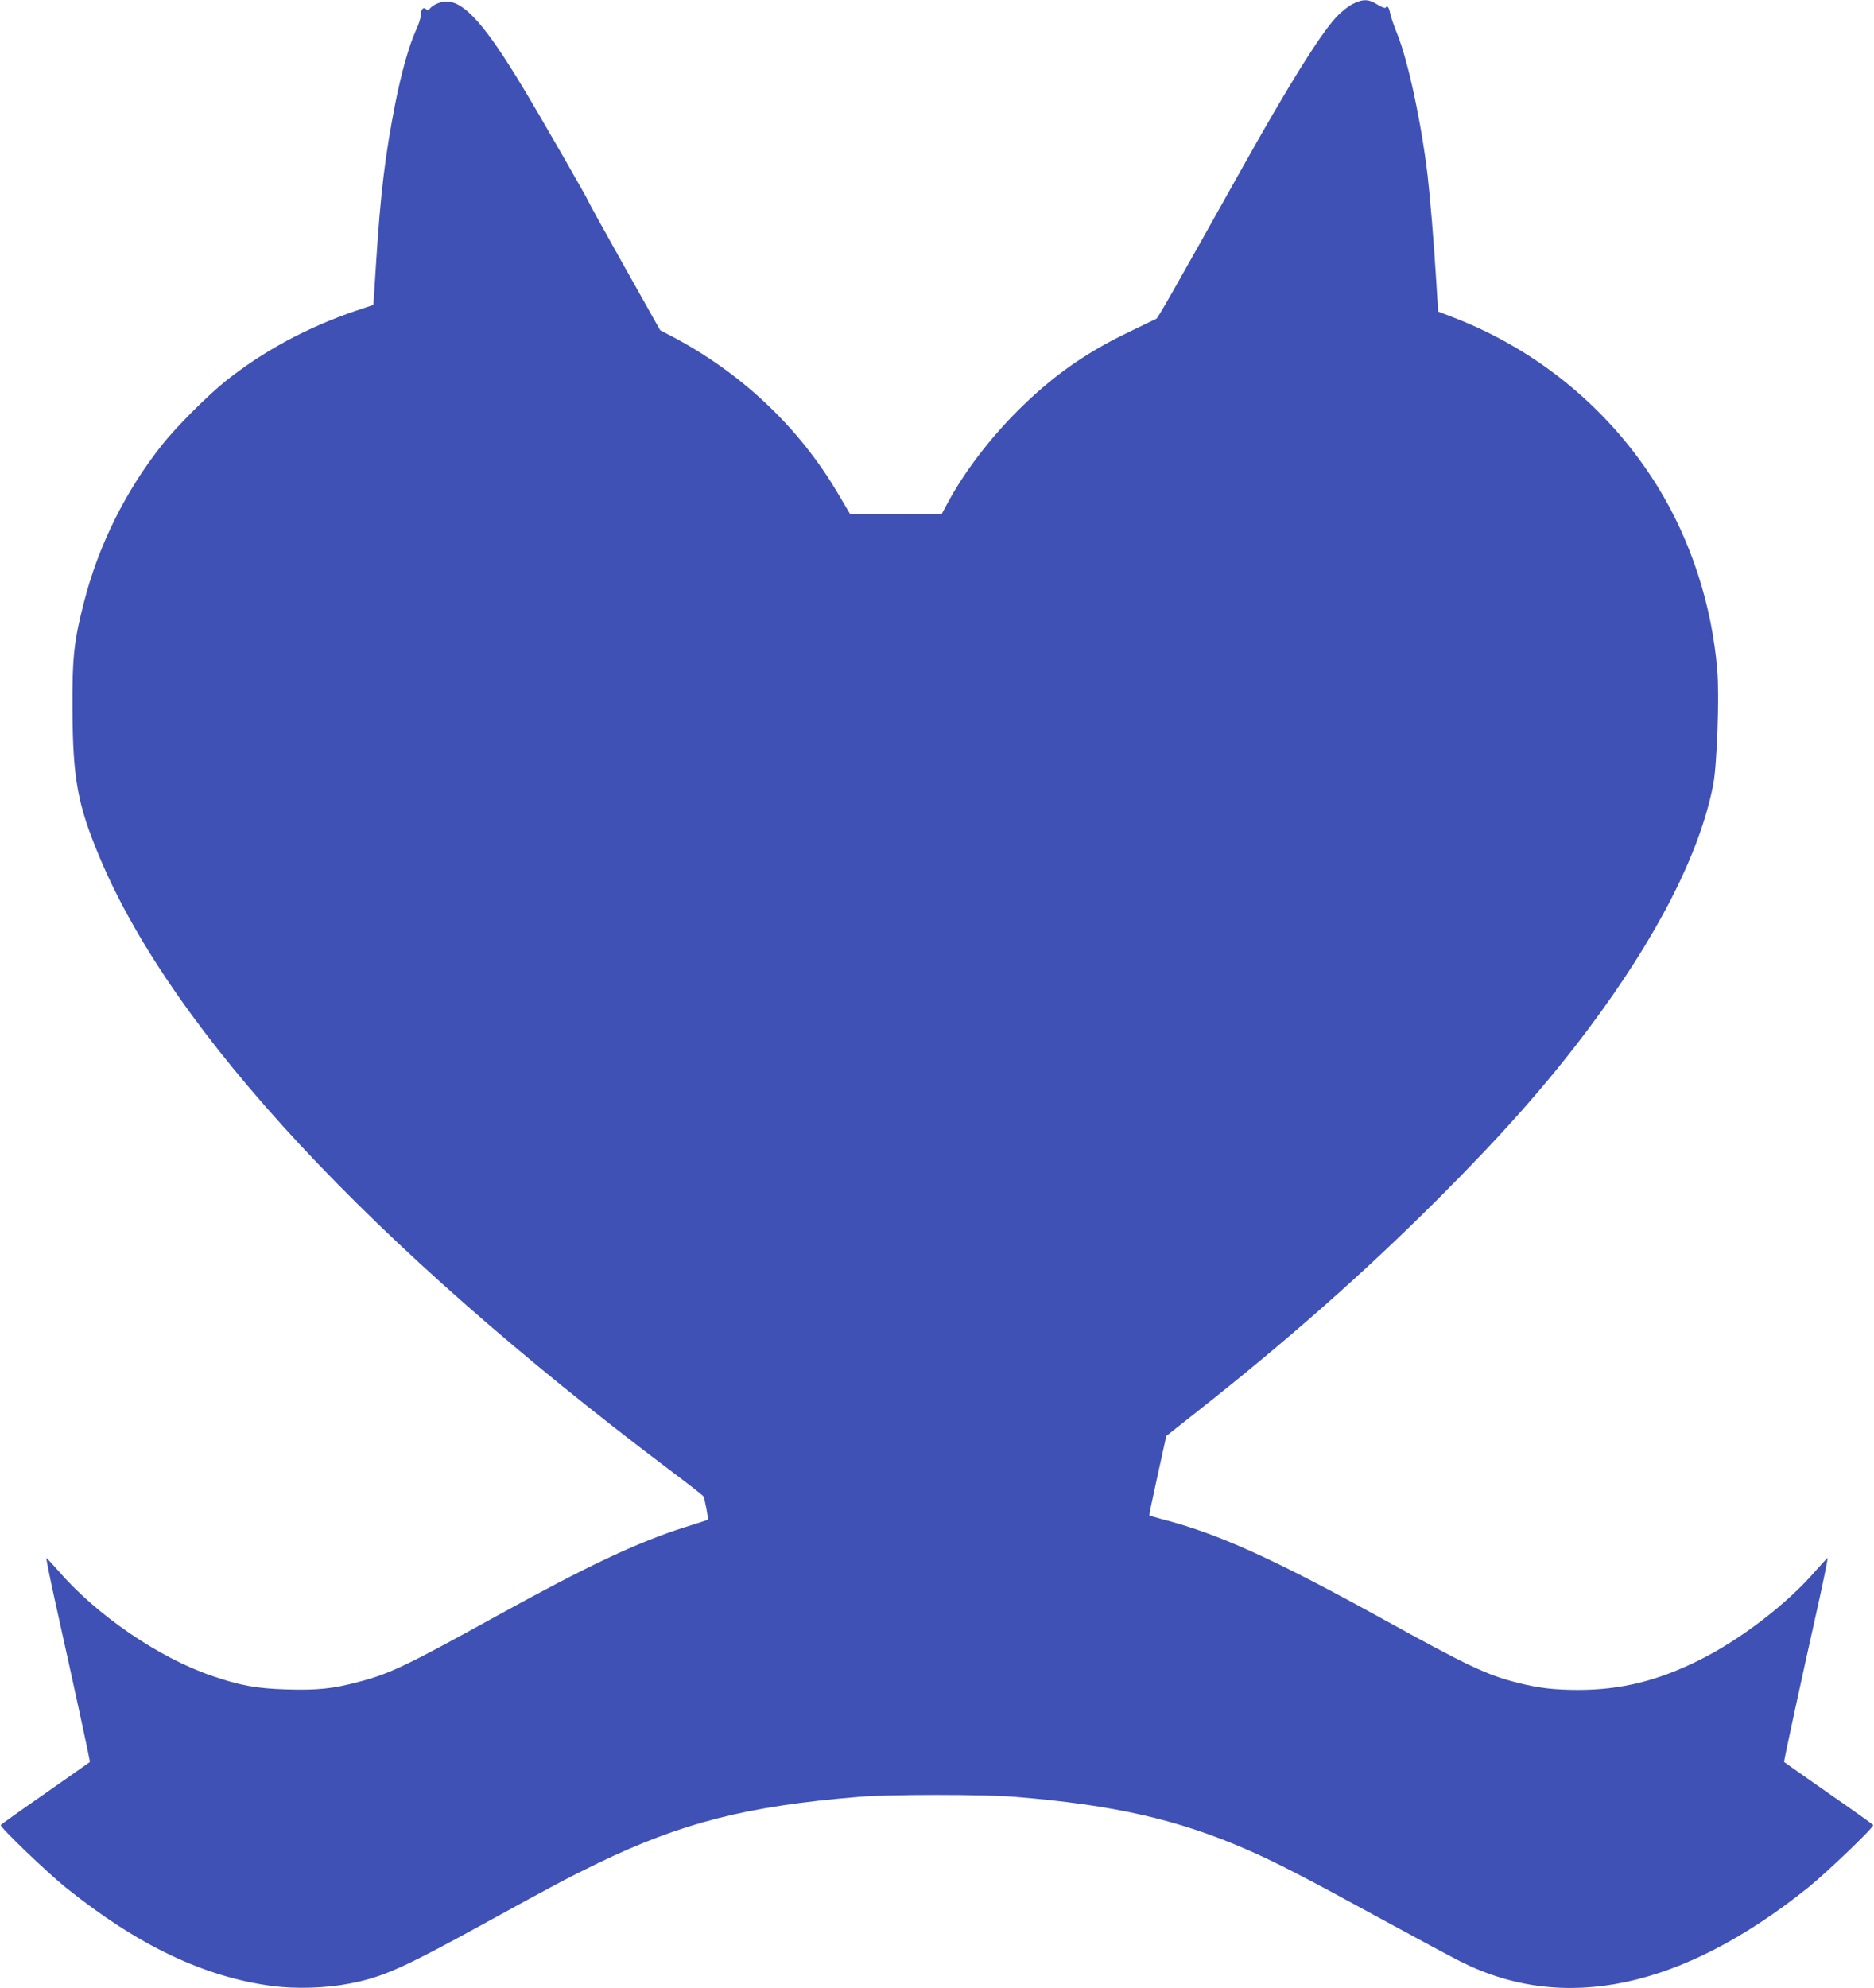 <?xml version="1.0" standalone="no"?>
<!DOCTYPE svg PUBLIC "-//W3C//DTD SVG 20010904//EN"
 "http://www.w3.org/TR/2001/REC-SVG-20010904/DTD/svg10.dtd">
<svg version="1.0" xmlns="http://www.w3.org/2000/svg"
 width="1207pt" height="1280pt" viewBox="0 0 1207 1280"
 preserveAspectRatio="xMidYMid meet">
<g transform="translate(0,1280) scale(0.1,-0.1)"
fill="#3f51b5" stroke="none">
<path d="M8712 12774 c-30 -15 -75 -51 -108 -87 -107 -118 -307 -439 -608
-977 -437 -780 -537 -956 -548 -962 -7 -3 -92 -44 -188 -91 -277 -134 -487
-284 -706 -502 -180 -180 -344 -395 -450 -592 l-39 -73 -295 1 -295 0 -78 132
c-252 429 -629 783 -1082 1018 l-63 33 -231 411 c-127 226 -231 414 -231 418
0 8 -312 552 -418 727 -242 403 -380 560 -495 560 -40 0 -85 -19 -107 -44 -10
-13 -16 -14 -27 -4 -18 15 -33 -4 -33 -43 0 -14 -13 -56 -30 -92 -46 -101 -95
-276 -134 -473 -66 -339 -95 -576 -124 -1033 l-17 -264 -110 -37 c-318 -108
-599 -260 -845 -456 -115 -93 -310 -288 -403 -404 -237 -298 -414 -653 -507
-1021 -64 -248 -75 -353 -73 -689 2 -444 33 -612 175 -950 473 -1127 1745
-2493 3674 -3946 115 -86 212 -162 215 -168 8 -15 33 -146 28 -150 -2 -2 -70
-24 -150 -49 -302 -96 -624 -248 -1194 -562 -603 -333 -702 -380 -907 -434
-165 -44 -267 -54 -463 -48 -196 6 -301 26 -481 88 -343 117 -743 392 -989
677 -39 44 -73 81 -76 81 -3 1 20 -115 51 -256 141 -633 232 -1055 229 -1057
-2 -2 -131 -92 -286 -201 -156 -108 -285 -200 -288 -205 -7 -12 298 -305 420
-403 465 -373 890 -575 1329 -633 151 -20 347 -14 499 16 217 42 345 100 882
395 433 238 518 283 715 379 540 261 962 369 1685 428 194 16 806 16 1000 0
637 -52 1048 -145 1492 -338 177 -76 397 -190 852 -439 237 -129 475 -257 529
-284 667 -335 1427 -173 2237 476 122 98 427 391 420 403 -3 5 -132 97 -288
205 -155 109 -284 199 -286 201 -3 2 88 424 229 1057 31 141 54 257 51 256 -3
0 -37 -37 -76 -81 -182 -212 -487 -446 -752 -577 -265 -132 -503 -191 -775
-191 -158 0 -253 11 -393 46 -200 51 -317 106 -875 414 -694 383 -1058 548
-1414 639 -44 12 -81 23 -83 25 -2 2 22 118 53 257 l56 254 196 155 c582 458
1085 902 1558 1375 412 412 695 732 964 1090 441 588 718 1130 804 1570 25
125 41 571 27 737 -35 426 -170 838 -386 1188 -304 490 -760 869 -1300 1081
-60 23 -111 43 -112 43 0 1 -6 87 -12 191 -16 262 -39 536 -56 685 -42 350
-126 738 -195 910 -21 52 -42 112 -46 133 -7 39 -18 54 -29 38 -3 -6 -26 3
-52 19 -58 37 -94 38 -161 4z"/>
</g>
</svg>
